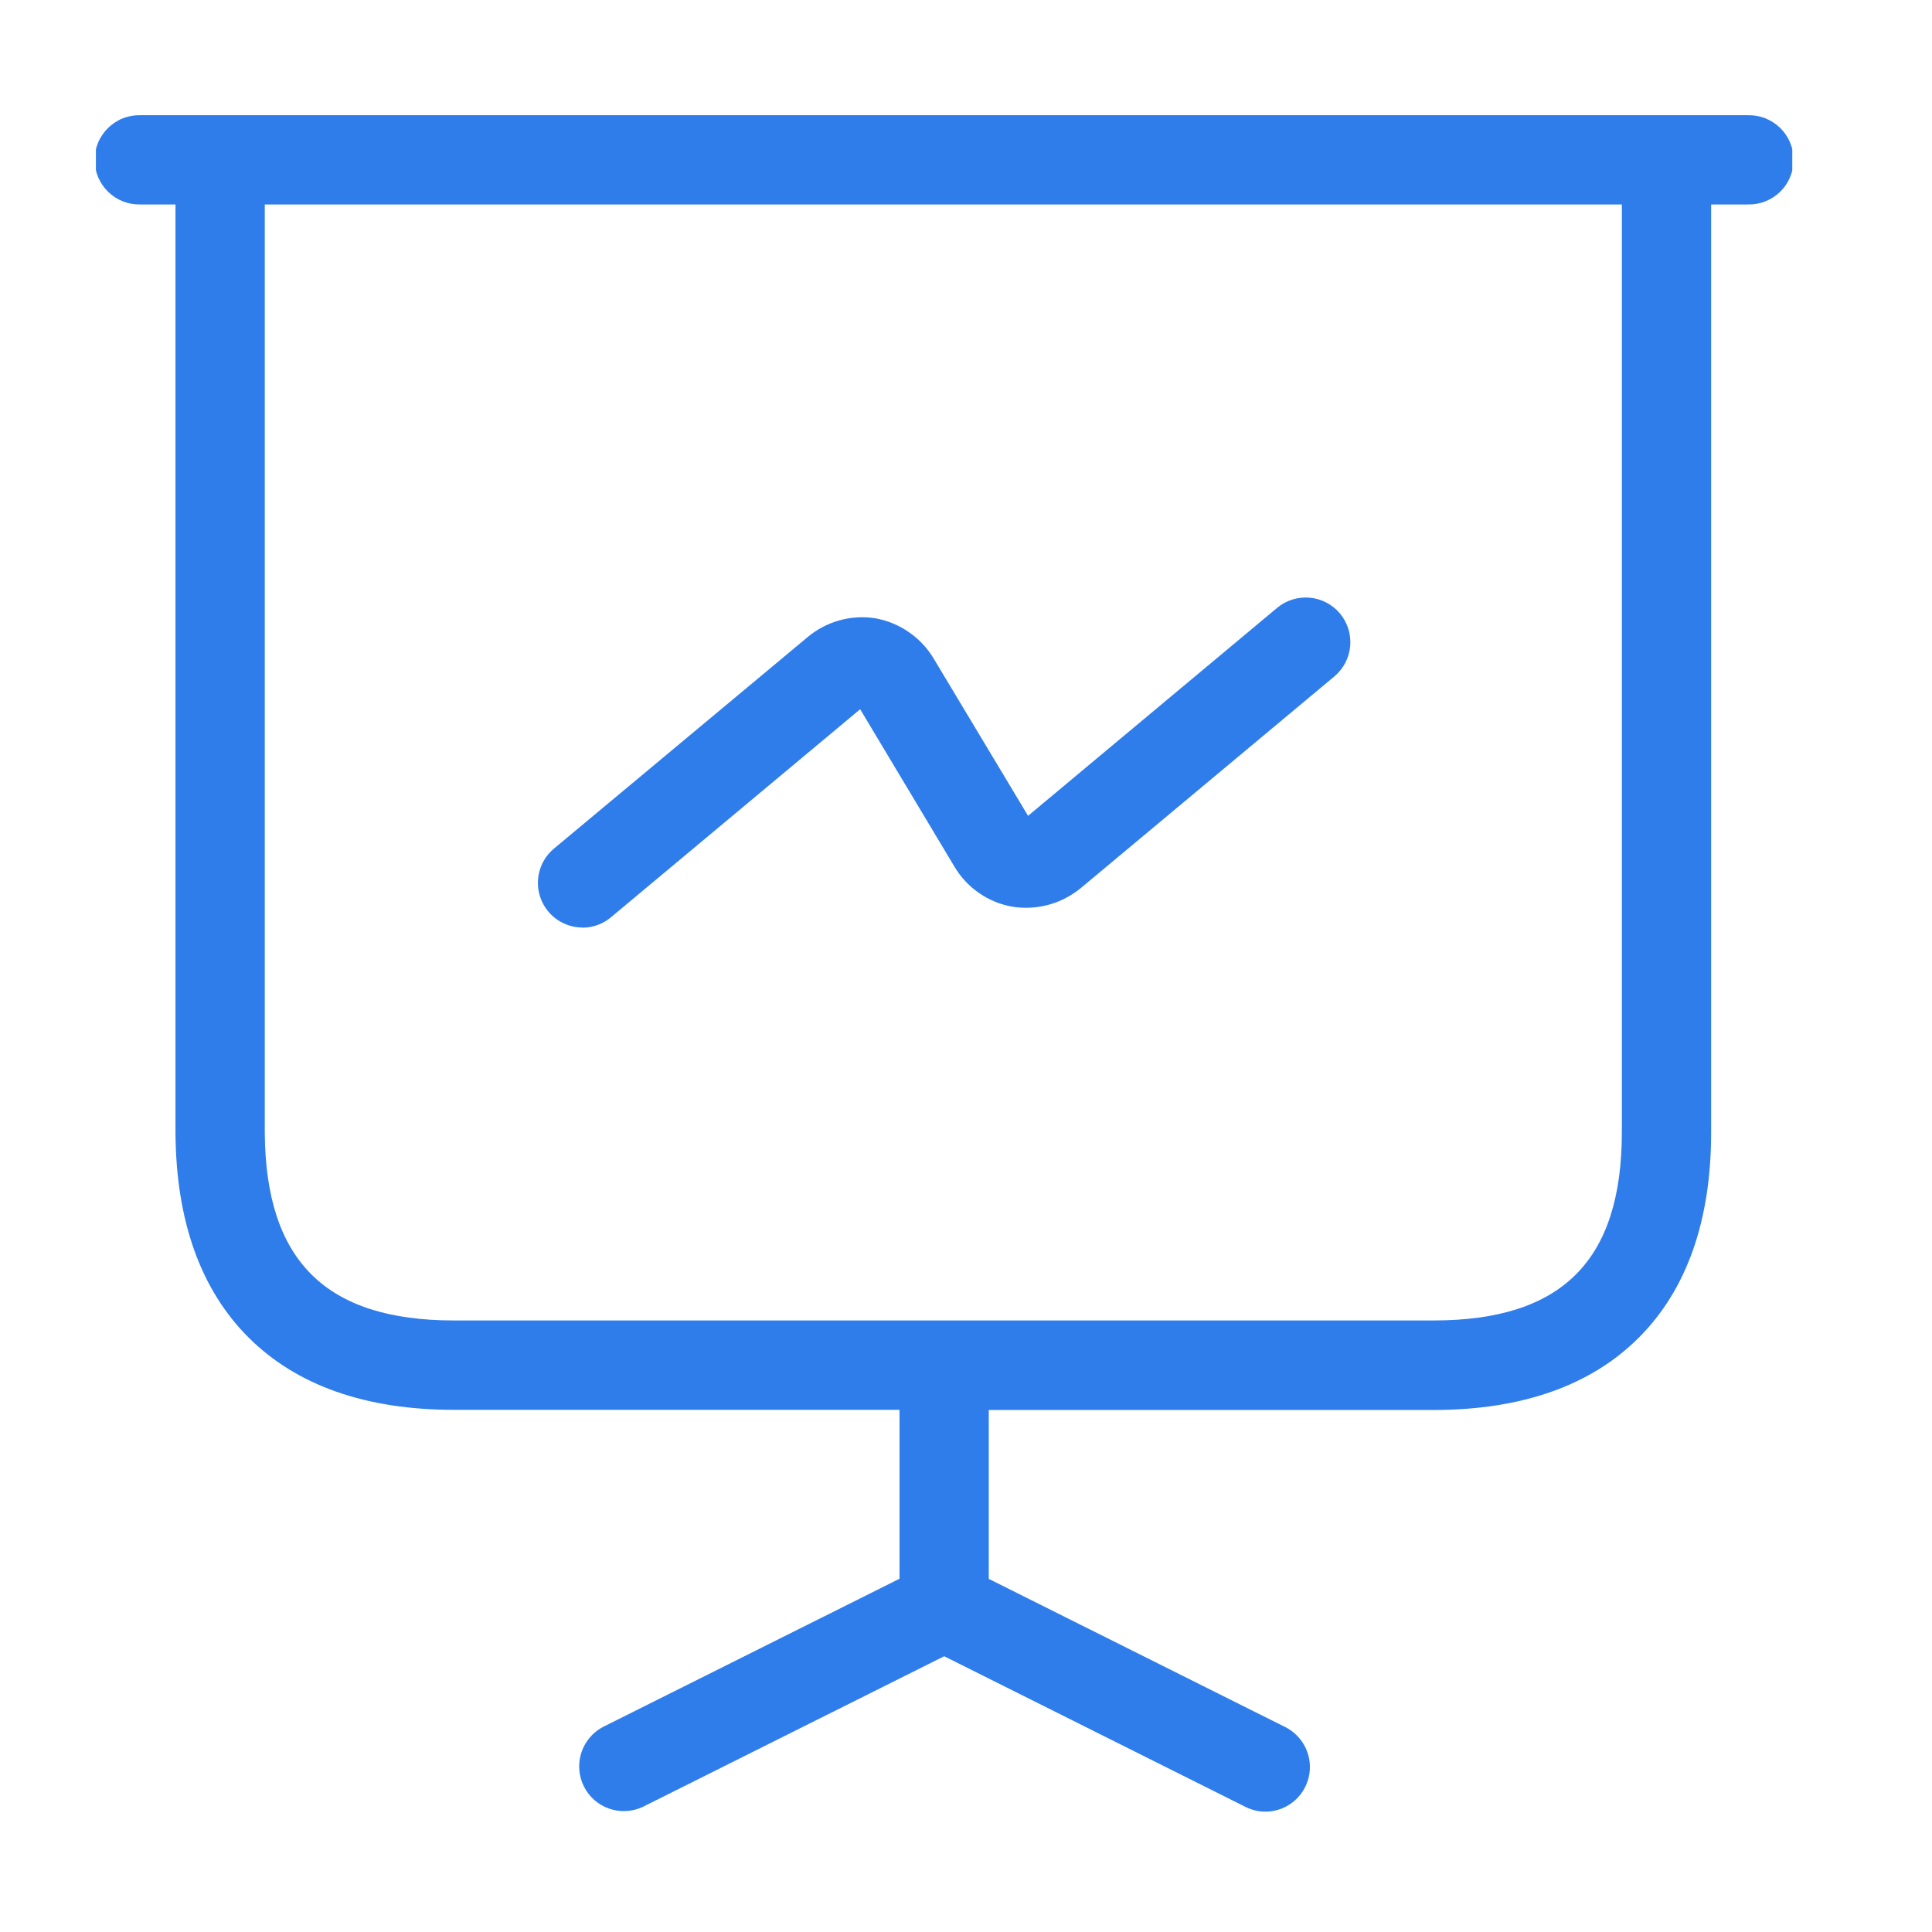 <svg width="41" height="41" viewBox="0 0 41 41" fill="none" xmlns="http://www.w3.org/2000/svg">
<g clip-path="url(#clip0_187_587)">
<path d="M12.362 19.687C12.585 19.686 12.8 19.607 12.969 19.463L18.254 15.051L20.249 18.382C20.379 18.605 20.556 18.797 20.768 18.945C20.979 19.093 21.22 19.194 21.474 19.24C21.73 19.282 21.993 19.27 22.244 19.203C22.494 19.136 22.728 19.016 22.929 18.852L22.945 18.839L28.317 14.355C28.51 14.194 28.631 13.962 28.653 13.712C28.675 13.462 28.598 13.213 28.437 13.02C28.276 12.827 28.044 12.706 27.794 12.684C27.544 12.661 27.295 12.739 27.102 12.9L21.817 17.313L19.822 13.989C19.689 13.762 19.508 13.567 19.291 13.417C19.075 13.267 18.829 13.165 18.57 13.12C18.314 13.08 18.052 13.097 17.803 13.168C17.554 13.239 17.323 13.363 17.126 13.531L11.755 18.009C11.606 18.134 11.498 18.301 11.448 18.489C11.397 18.677 11.405 18.876 11.472 19.059C11.538 19.242 11.659 19.4 11.818 19.512C11.978 19.624 12.168 19.684 12.362 19.684V19.687Z" fill="#2F7DEB"/>
<path d="M37.088 2.445H2.983C2.856 2.442 2.73 2.463 2.612 2.509C2.494 2.555 2.387 2.625 2.296 2.713C2.205 2.801 2.133 2.907 2.083 3.023C2.034 3.14 2.009 3.266 2.009 3.392C2.009 3.519 2.034 3.644 2.083 3.761C2.133 3.878 2.205 3.983 2.296 4.072C2.387 4.16 2.494 4.229 2.612 4.275C2.73 4.321 2.856 4.343 2.983 4.339H3.724V24.031C3.734 25.903 4.256 27.367 5.275 28.384C6.294 29.401 7.762 29.919 9.634 29.919H19.089V33.503L12.791 36.651C12.574 36.768 12.41 36.965 12.335 37.2C12.261 37.435 12.281 37.69 12.391 37.911C12.501 38.132 12.694 38.301 12.927 38.382C13.16 38.463 13.415 38.45 13.639 38.346L20.037 35.148L26.433 38.346C26.565 38.412 26.71 38.447 26.857 38.447C27.069 38.445 27.275 38.373 27.441 38.24C27.607 38.108 27.724 37.924 27.773 37.717C27.822 37.511 27.8 37.293 27.711 37.101C27.622 36.908 27.47 36.751 27.281 36.654L20.983 33.506V29.922H30.421C32.294 29.922 33.76 29.405 34.778 28.387C35.797 27.368 36.313 25.901 36.313 24.029V4.339H37.089C37.215 4.343 37.341 4.321 37.459 4.275C37.577 4.229 37.685 4.16 37.776 4.072C37.867 3.983 37.939 3.878 37.988 3.761C38.037 3.644 38.063 3.519 38.063 3.392C38.063 3.266 38.037 3.14 37.988 3.023C37.939 2.907 37.867 2.801 37.776 2.713C37.685 2.625 37.577 2.555 37.459 2.509C37.341 2.463 37.215 2.442 37.088 2.445ZM34.418 24.024C34.418 26.752 33.149 28.022 30.421 28.022H9.634C6.909 28.022 5.633 26.753 5.619 24.024V4.339H34.418V24.024Z" fill="#2F7DEB"/>
</g>
<defs>
<clipPath id="clip0_187_587">
<rect width="36" height="36" fill="white" transform="translate(2.035 2.445)"/>
</clipPath>
</defs>
</svg>
